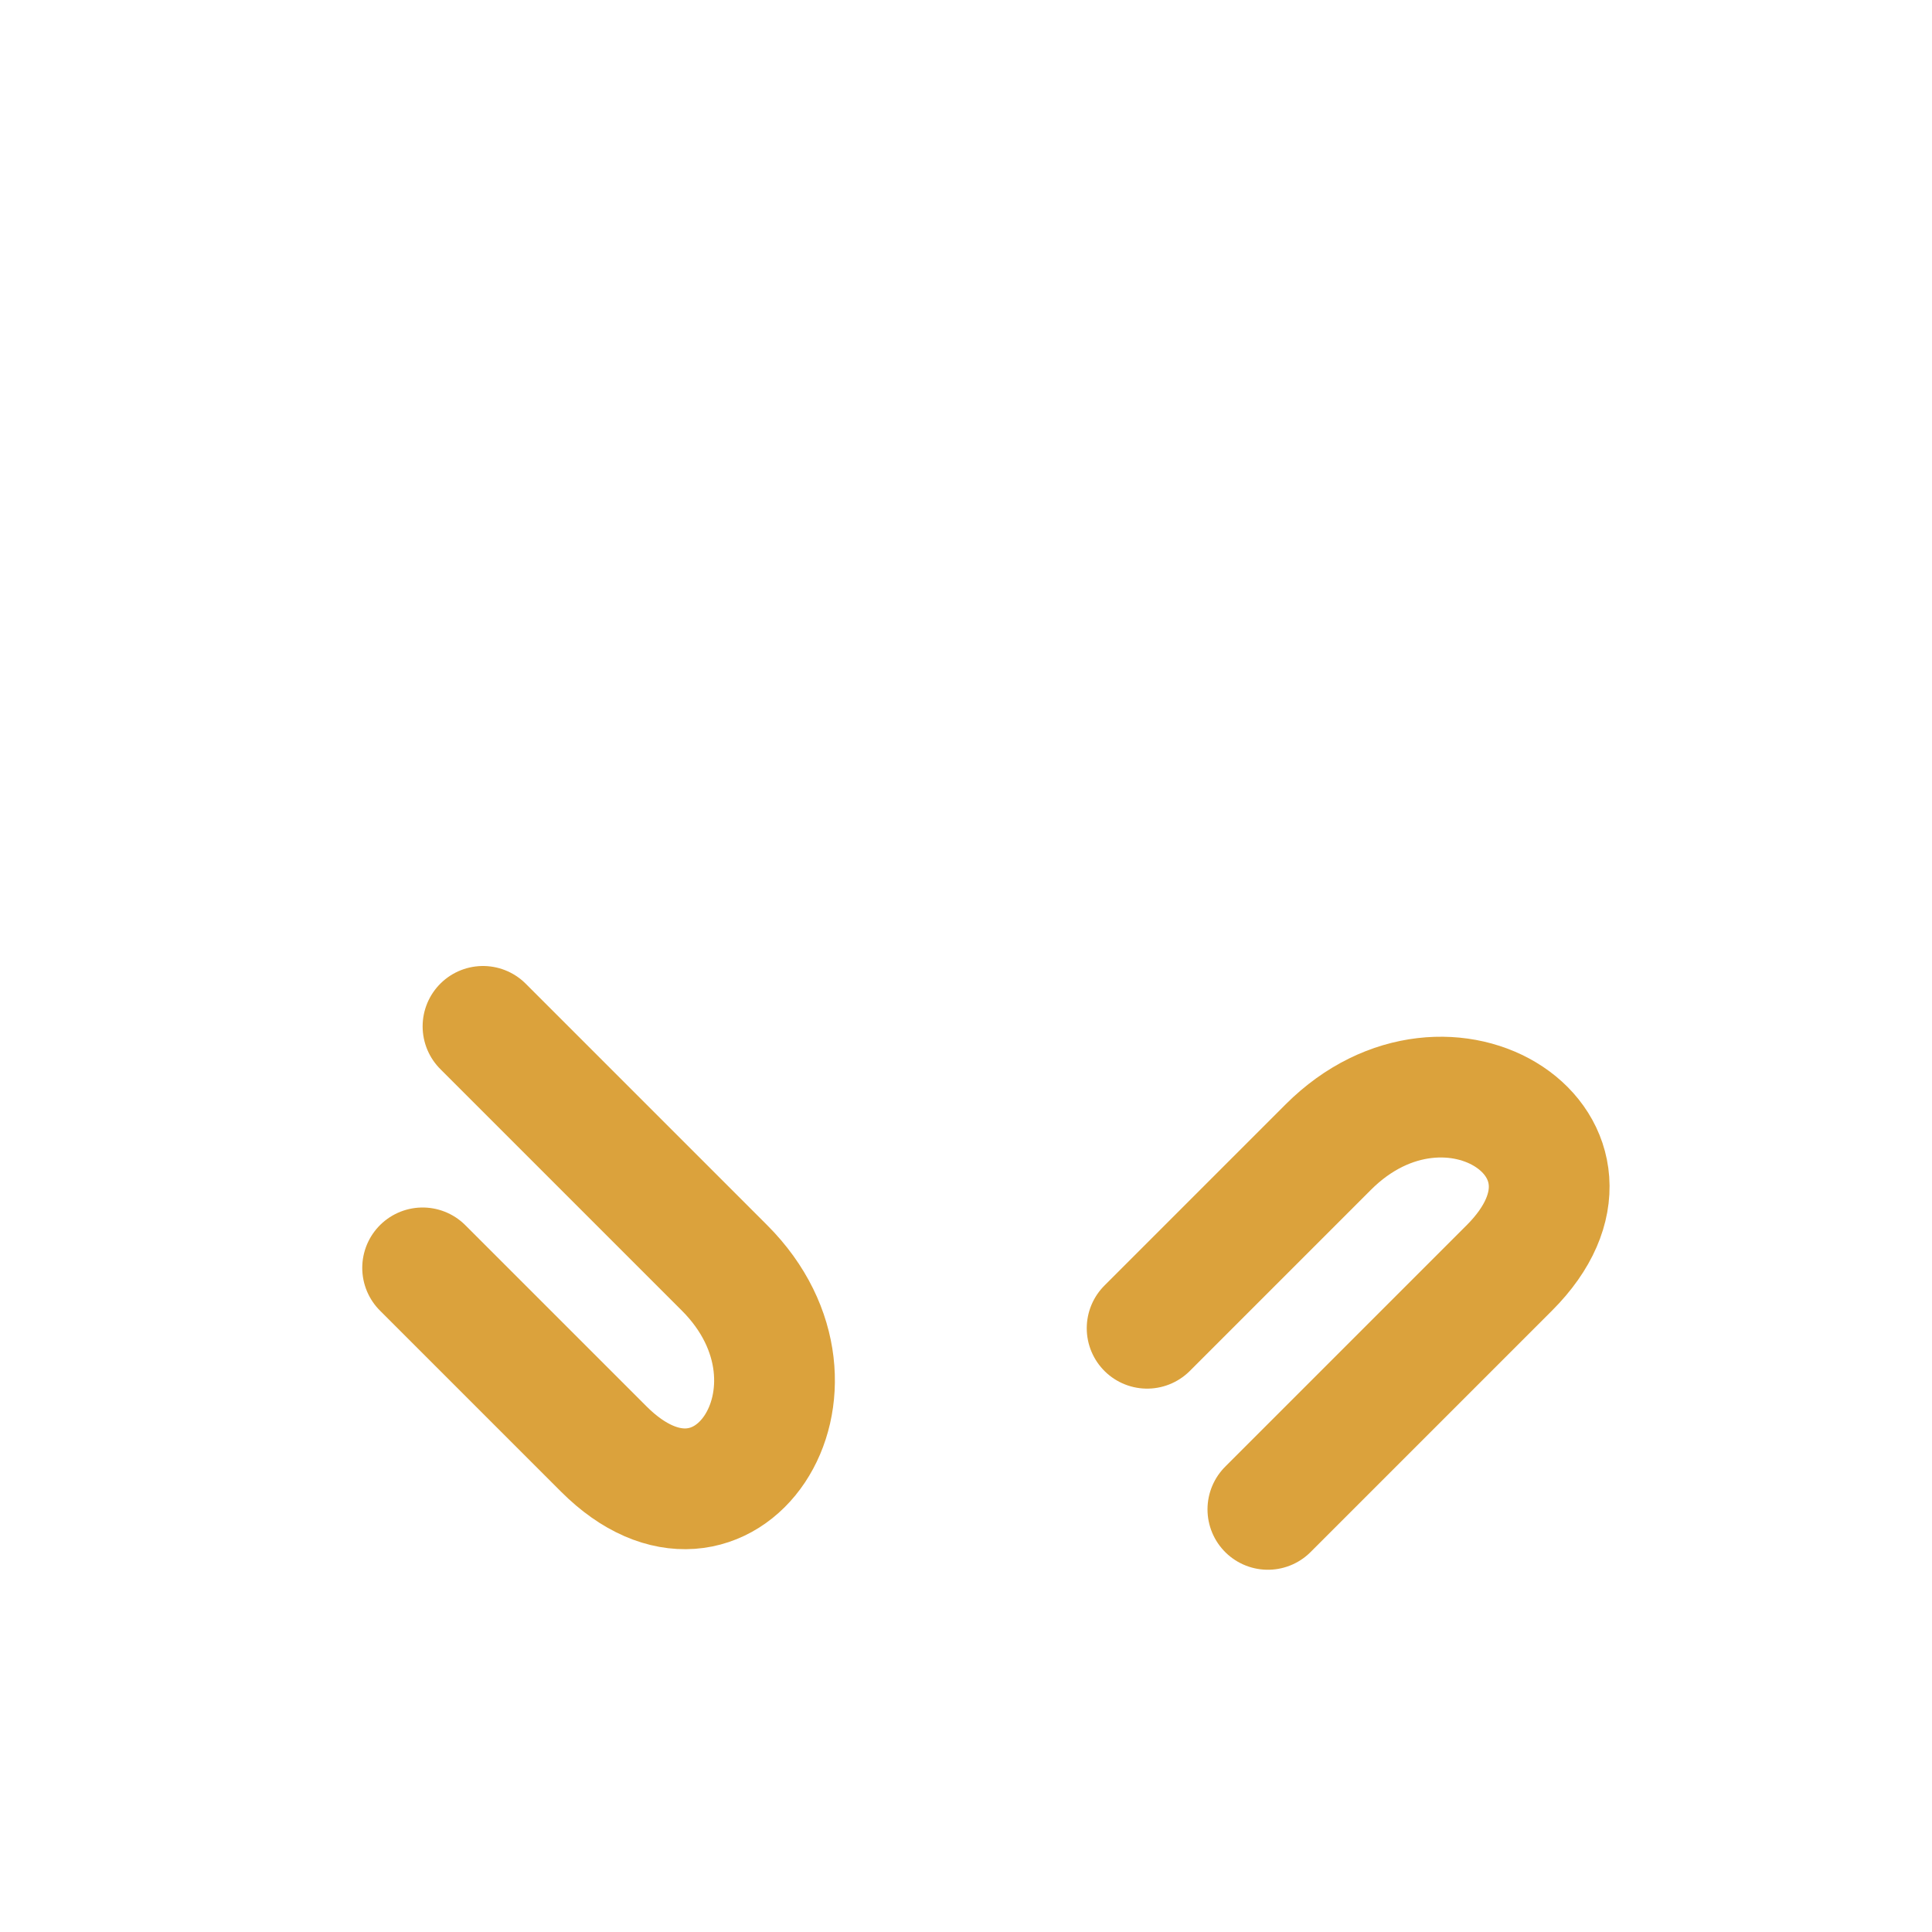 <?xml version="1.0" encoding="UTF-8"?>
<svg xmlns="http://www.w3.org/2000/svg" width="32" height="32" viewBox="0 0 32 32"><g stroke="#DBA23C" stroke-width="2" fill="none" stroke-linecap="round"><path d="M7 21l3 3c2 2 4-1 2-3l-4-4"/><path d="M21 25l4-4c2-2-1-4-3-2l-3 3"/></g></svg>